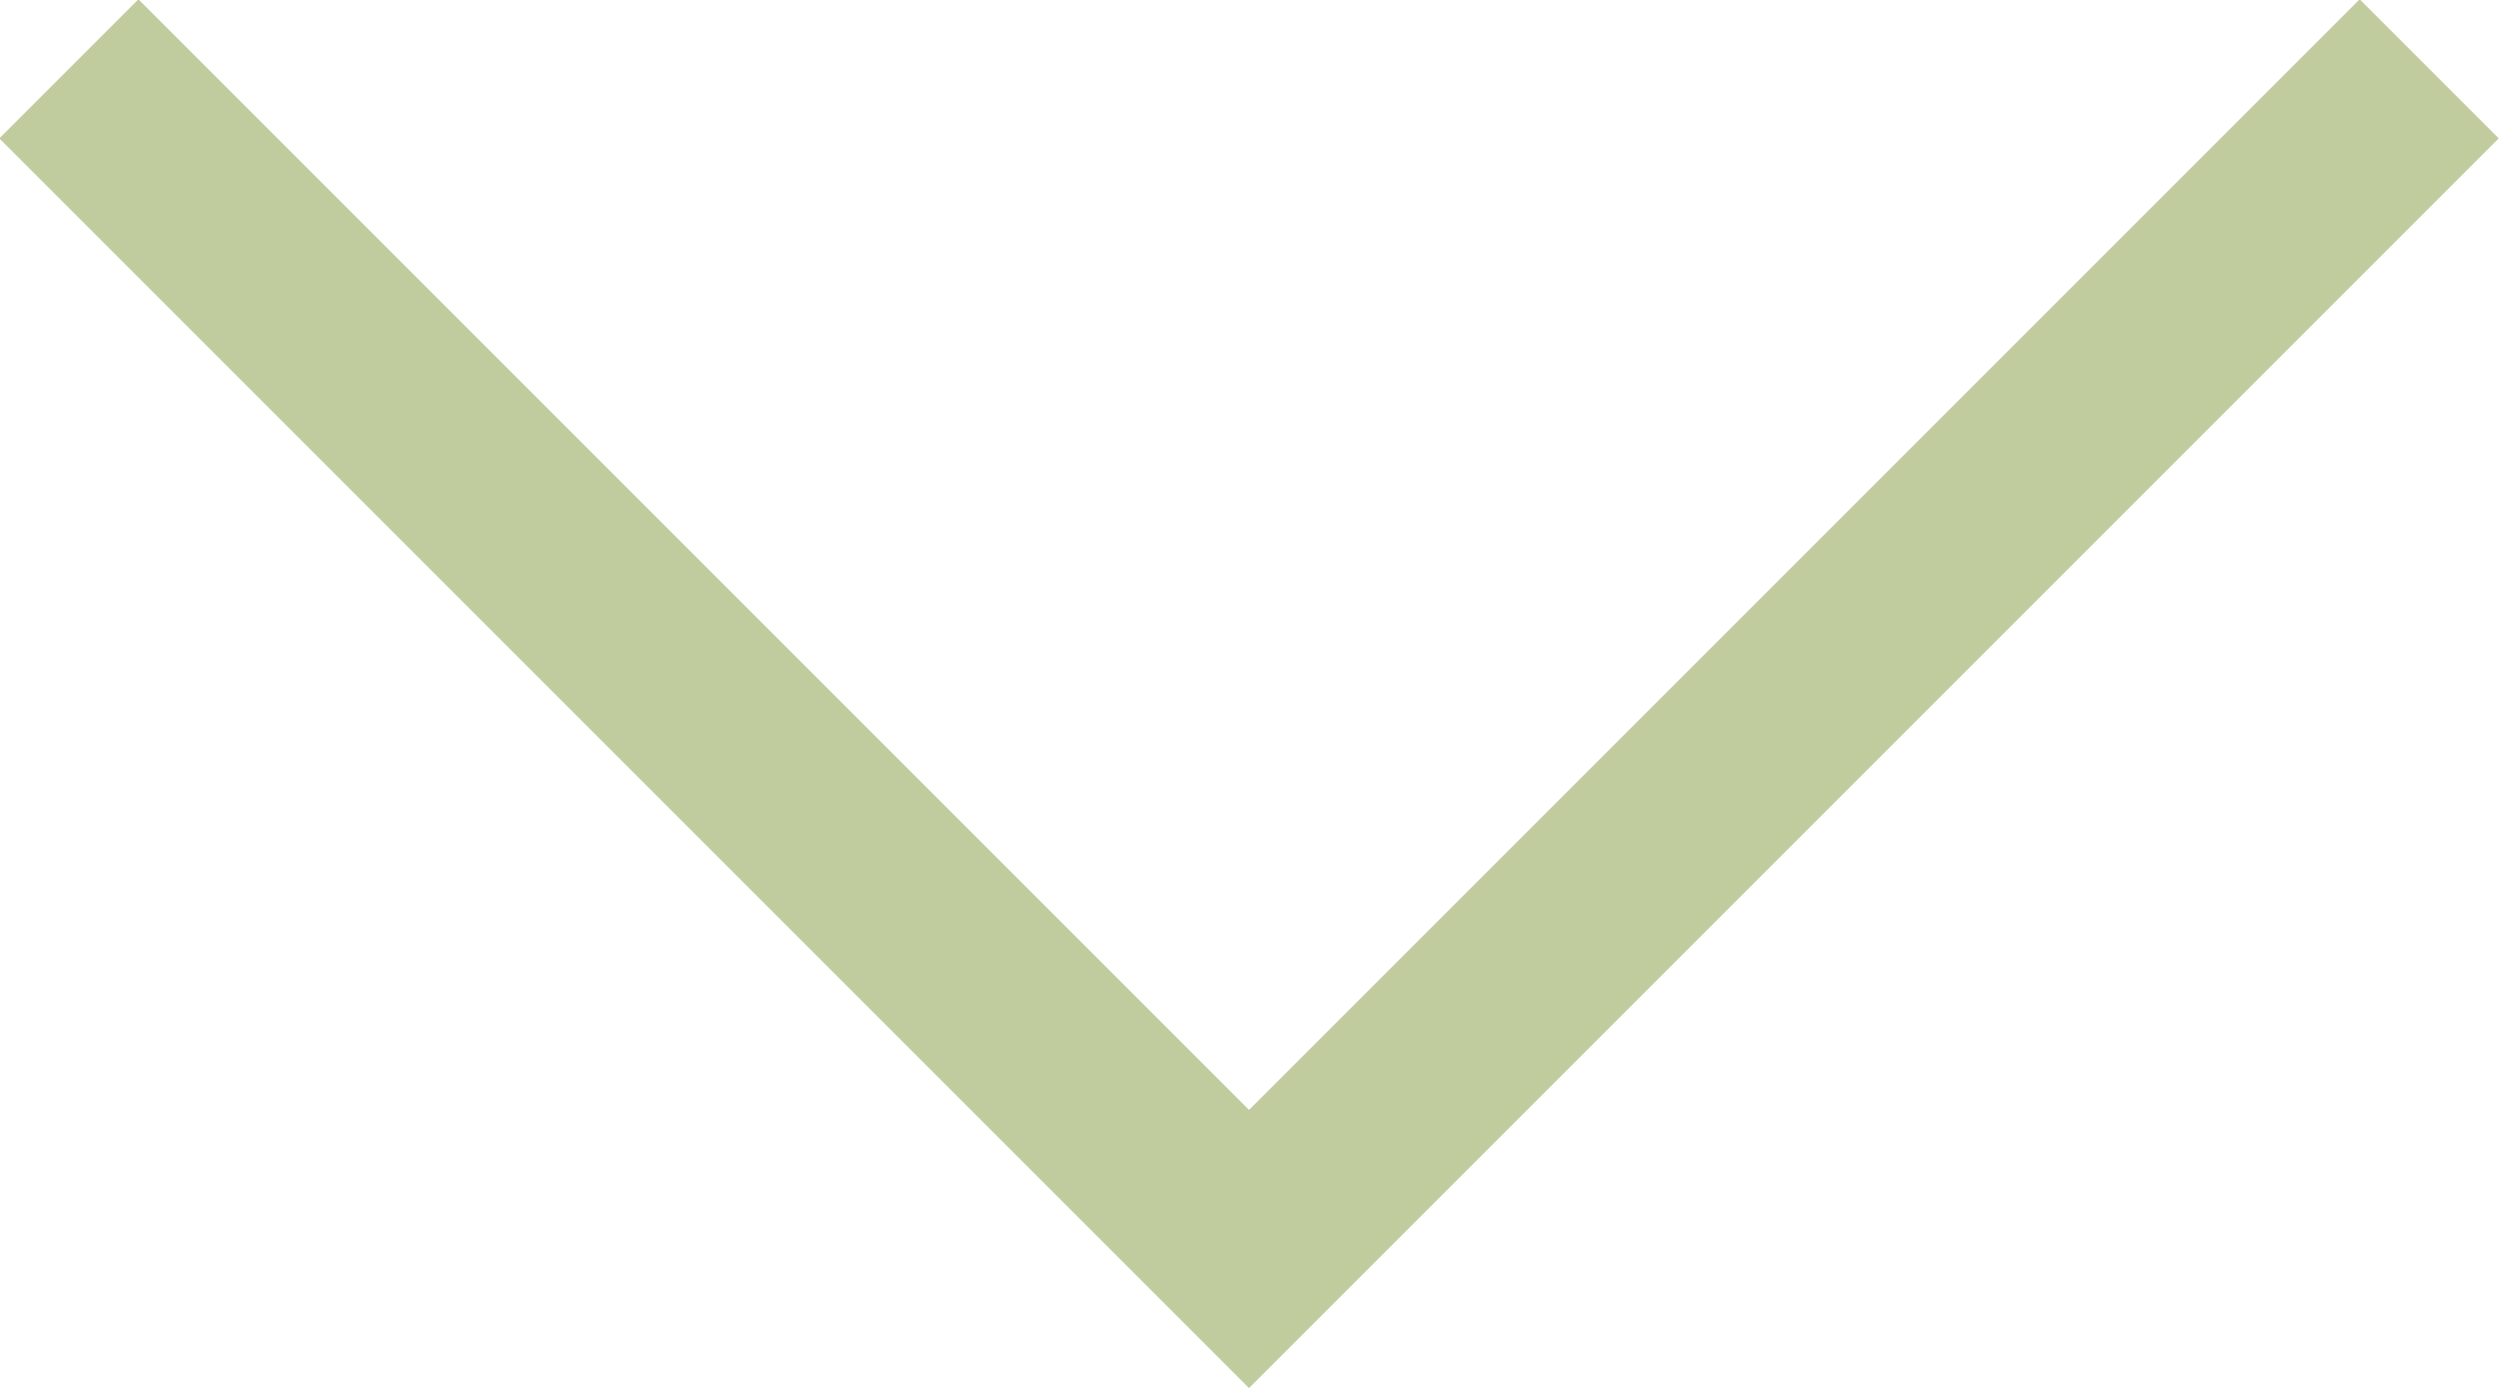 <?xml version="1.0" encoding="UTF-8"?>
<svg id="_レイヤー_2" data-name="レイヤー_2" xmlns="http://www.w3.org/2000/svg" viewBox="0 0 12.71 7.06">
  <defs>
    <style>
      .cls-1 {
        fill: none;
        stroke: #c1cc9e;
        stroke-miterlimit: 10;
      }
    </style>
  </defs>
  <g id="txt">
    <polyline id="index-item1-arrow_x5F_pc" class="cls-1" points="12.35 .35 6.35 6.35 .35 .35"/>
  </g>
</svg>